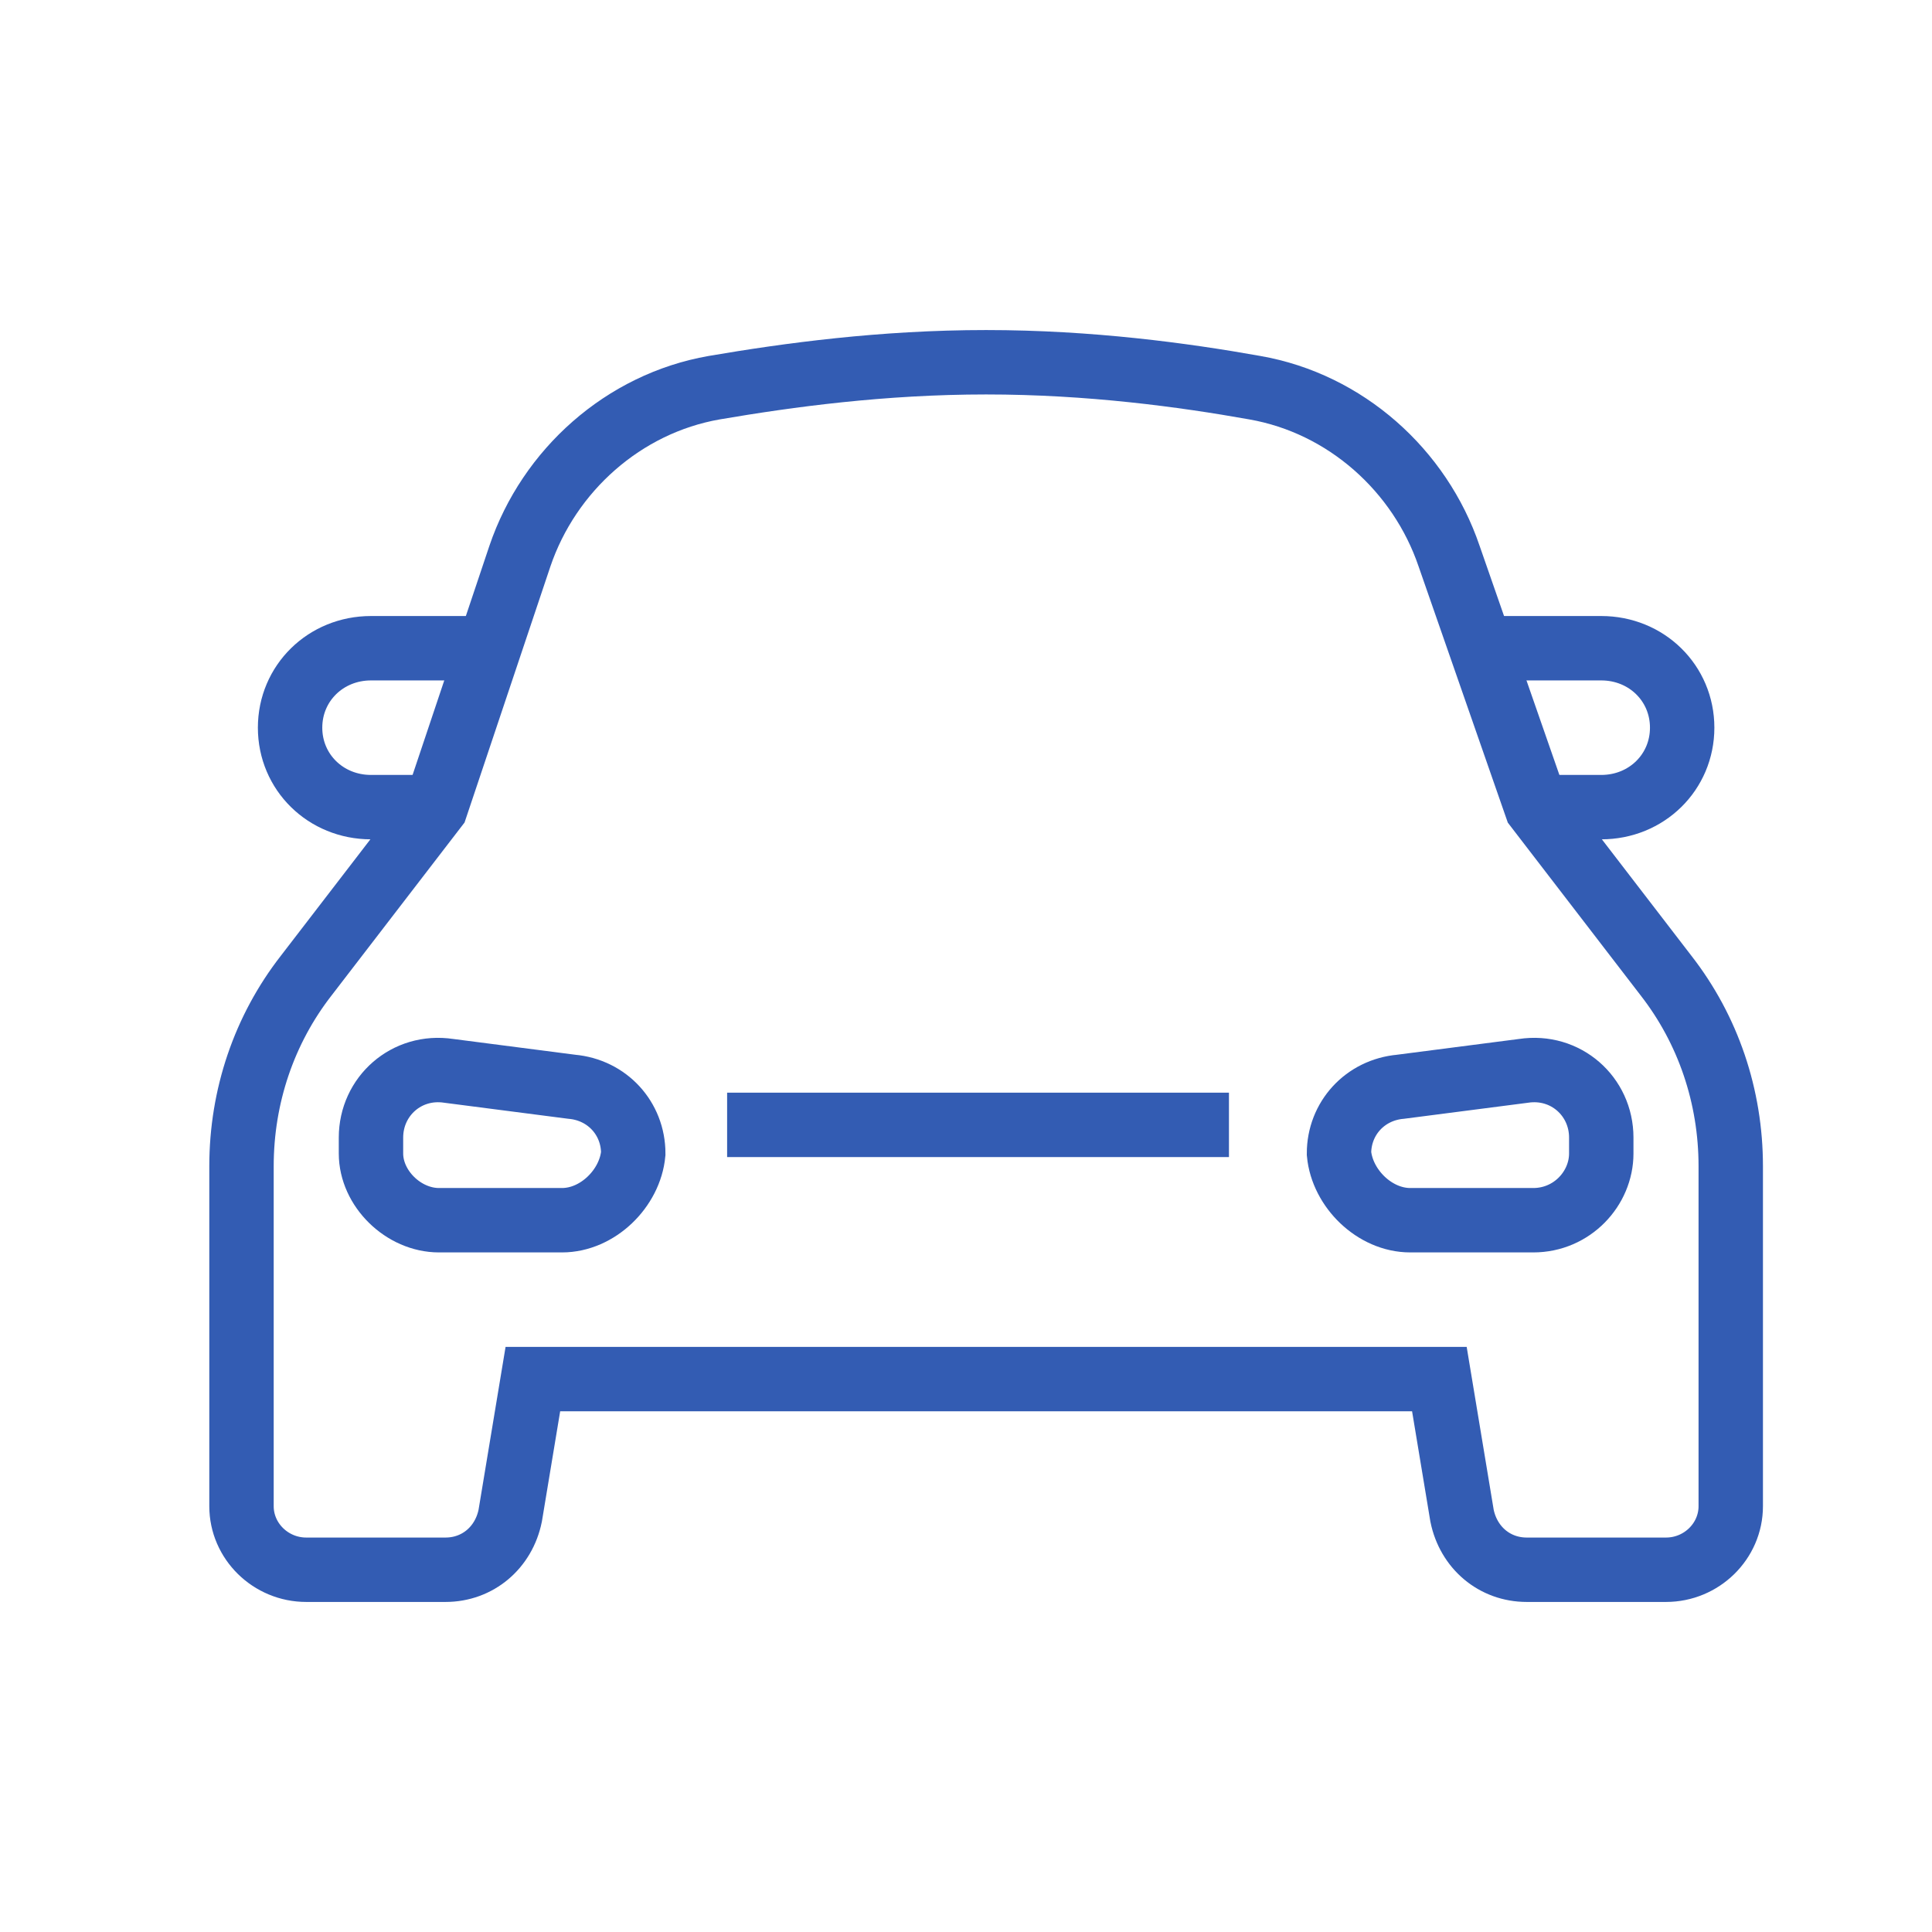 <?xml version="1.0" encoding="UTF-8"?>
<svg width="48px" height="48px" viewBox="0 0 48 48" version="1.1" xmlns="http://www.w3.org/2000/svg" xmlns:xlink="http://www.w3.org/1999/xlink">
    <!-- Generator: Sketch 55.2 (78181) - https://sketchapp.com -->
    <title>Atoms / Icons / Car</title>
    <desc>Created with Sketch.</desc>
    <g id="Atoms-/-Icons-/-Car" stroke="none" stroke-width="1" fill="none" fill-rule="evenodd">
        <rect id="Rectangle" opacity="0.2" x="0" y="0" width="48" height="48"></rect>
        <g id="car" opacity="0.8" transform="translate(6, 9)" stroke="#0033A0" stroke-width="1.6">
            <path d="M37,28.421 C37,29.289 36.276,30 35.391,30 L31.933,30 C31.128,30 30.485,29.447 30.324,28.658 L29.761,25.263 L7.239,25.263 L6.676,28.658 C6.515,29.447 5.872,30 5.067,30 L1.609,30 C0.724,30 0,29.289 0,28.421 L0,19.974 C0,18.237 0.563,16.579 1.609,15.237 L4.826,11.053 L6.917,4.816 C7.641,2.684 9.491,1.026 11.743,0.632 C13.593,0.316 15.926,0 18.5,0 C21.074,0 23.407,0.316 25.176,0.632 C27.428,1.026 29.278,2.684 30.002,4.816 L32.174,11.053 L35.391,15.237 C36.437,16.579 37,18.237 37,19.974 L37,28.421 Z" id="Path"></path>
            <path d="M30.807,7.105 L33.783,7.105 C34.909,7.105 35.793,7.974 35.793,9.079 L35.793,9.079 C35.793,10.184 34.909,11.053 33.783,11.053 L32.174,11.053" id="Path"></path>
            <path d="M6.193,7.105 L3.217,7.105 C2.091,7.105 1.207,7.974 1.207,9.079 L1.207,9.079 C1.207,10.184 2.091,11.053 3.217,11.053 L4.826,11.053" id="Path"></path>
            <path d="M7.963,21.316 L4.907,21.316 C4.022,21.316 3.217,20.526 3.217,19.658 L3.217,19.263 C3.217,18.237 4.102,17.447 5.148,17.605 L8.204,18 C9.089,18.079 9.733,18.789 9.733,19.658 L9.733,19.658 C9.652,20.526 8.848,21.316 7.963,21.316 Z" id="Path"></path>
            <path d="M29.037,21.316 L32.093,21.316 C33.059,21.316 33.783,20.526 33.783,19.658 L33.783,19.263 C33.783,18.237 32.898,17.447 31.852,17.605 L28.796,18 C27.911,18.079 27.267,18.789 27.267,19.658 L27.267,19.658 C27.348,20.526 28.152,21.316 29.037,21.316 Z" id="Path"></path>
            <path d="M12.065,18.947 L24.533,18.947" id="Path"></path>
        </g>
    </g>
</svg>